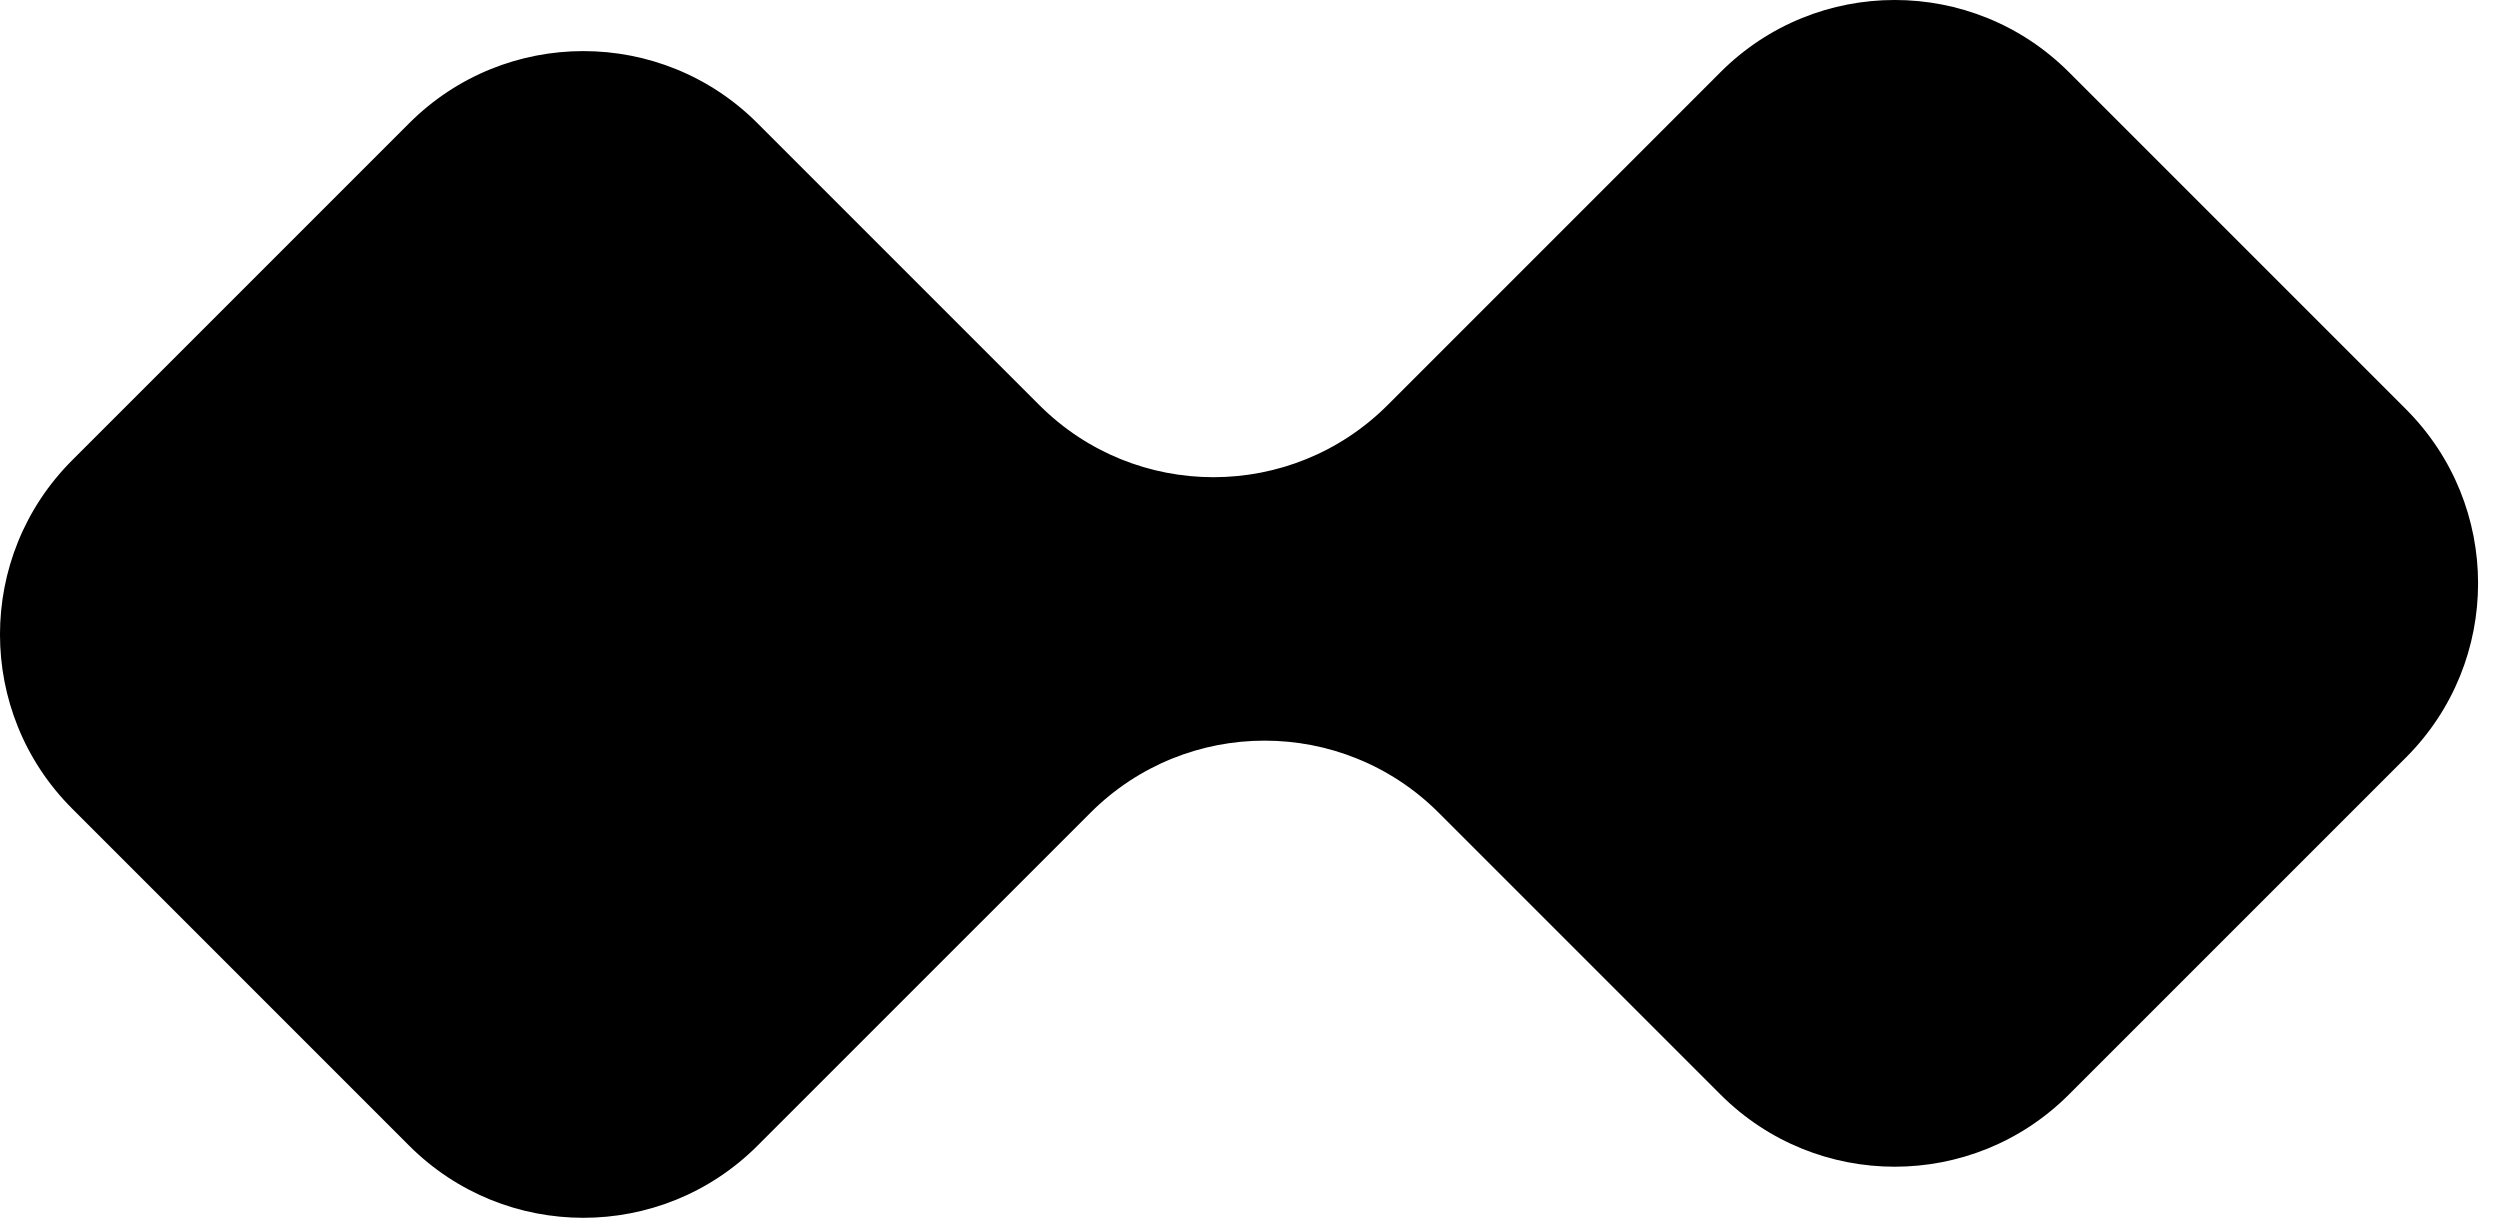 <svg xmlns="http://www.w3.org/2000/svg" width="88" height="43" viewBox="0 0 88 43" fill="none"><path d="M14.403 4.338C17.789 0.952 23.279 0.952 26.664 4.338L36.584 14.258C39.969 17.644 45.459 17.644 48.845 14.258L60.563 2.539C63.949 -0.847 69.439 -0.847 72.825 2.539L84.689 14.403C88.075 17.789 88.075 23.279 84.689 26.665L72.824 38.529C69.439 41.915 63.949 41.915 60.563 38.529L50.644 28.61C47.258 25.224 41.769 25.224 38.383 28.61L26.664 40.328C23.278 43.713 17.789 43.713 14.403 40.328L2.539 28.463C-0.847 25.078 -0.847 19.588 2.539 16.202L14.403 4.338Z" fill="black"></path></svg>